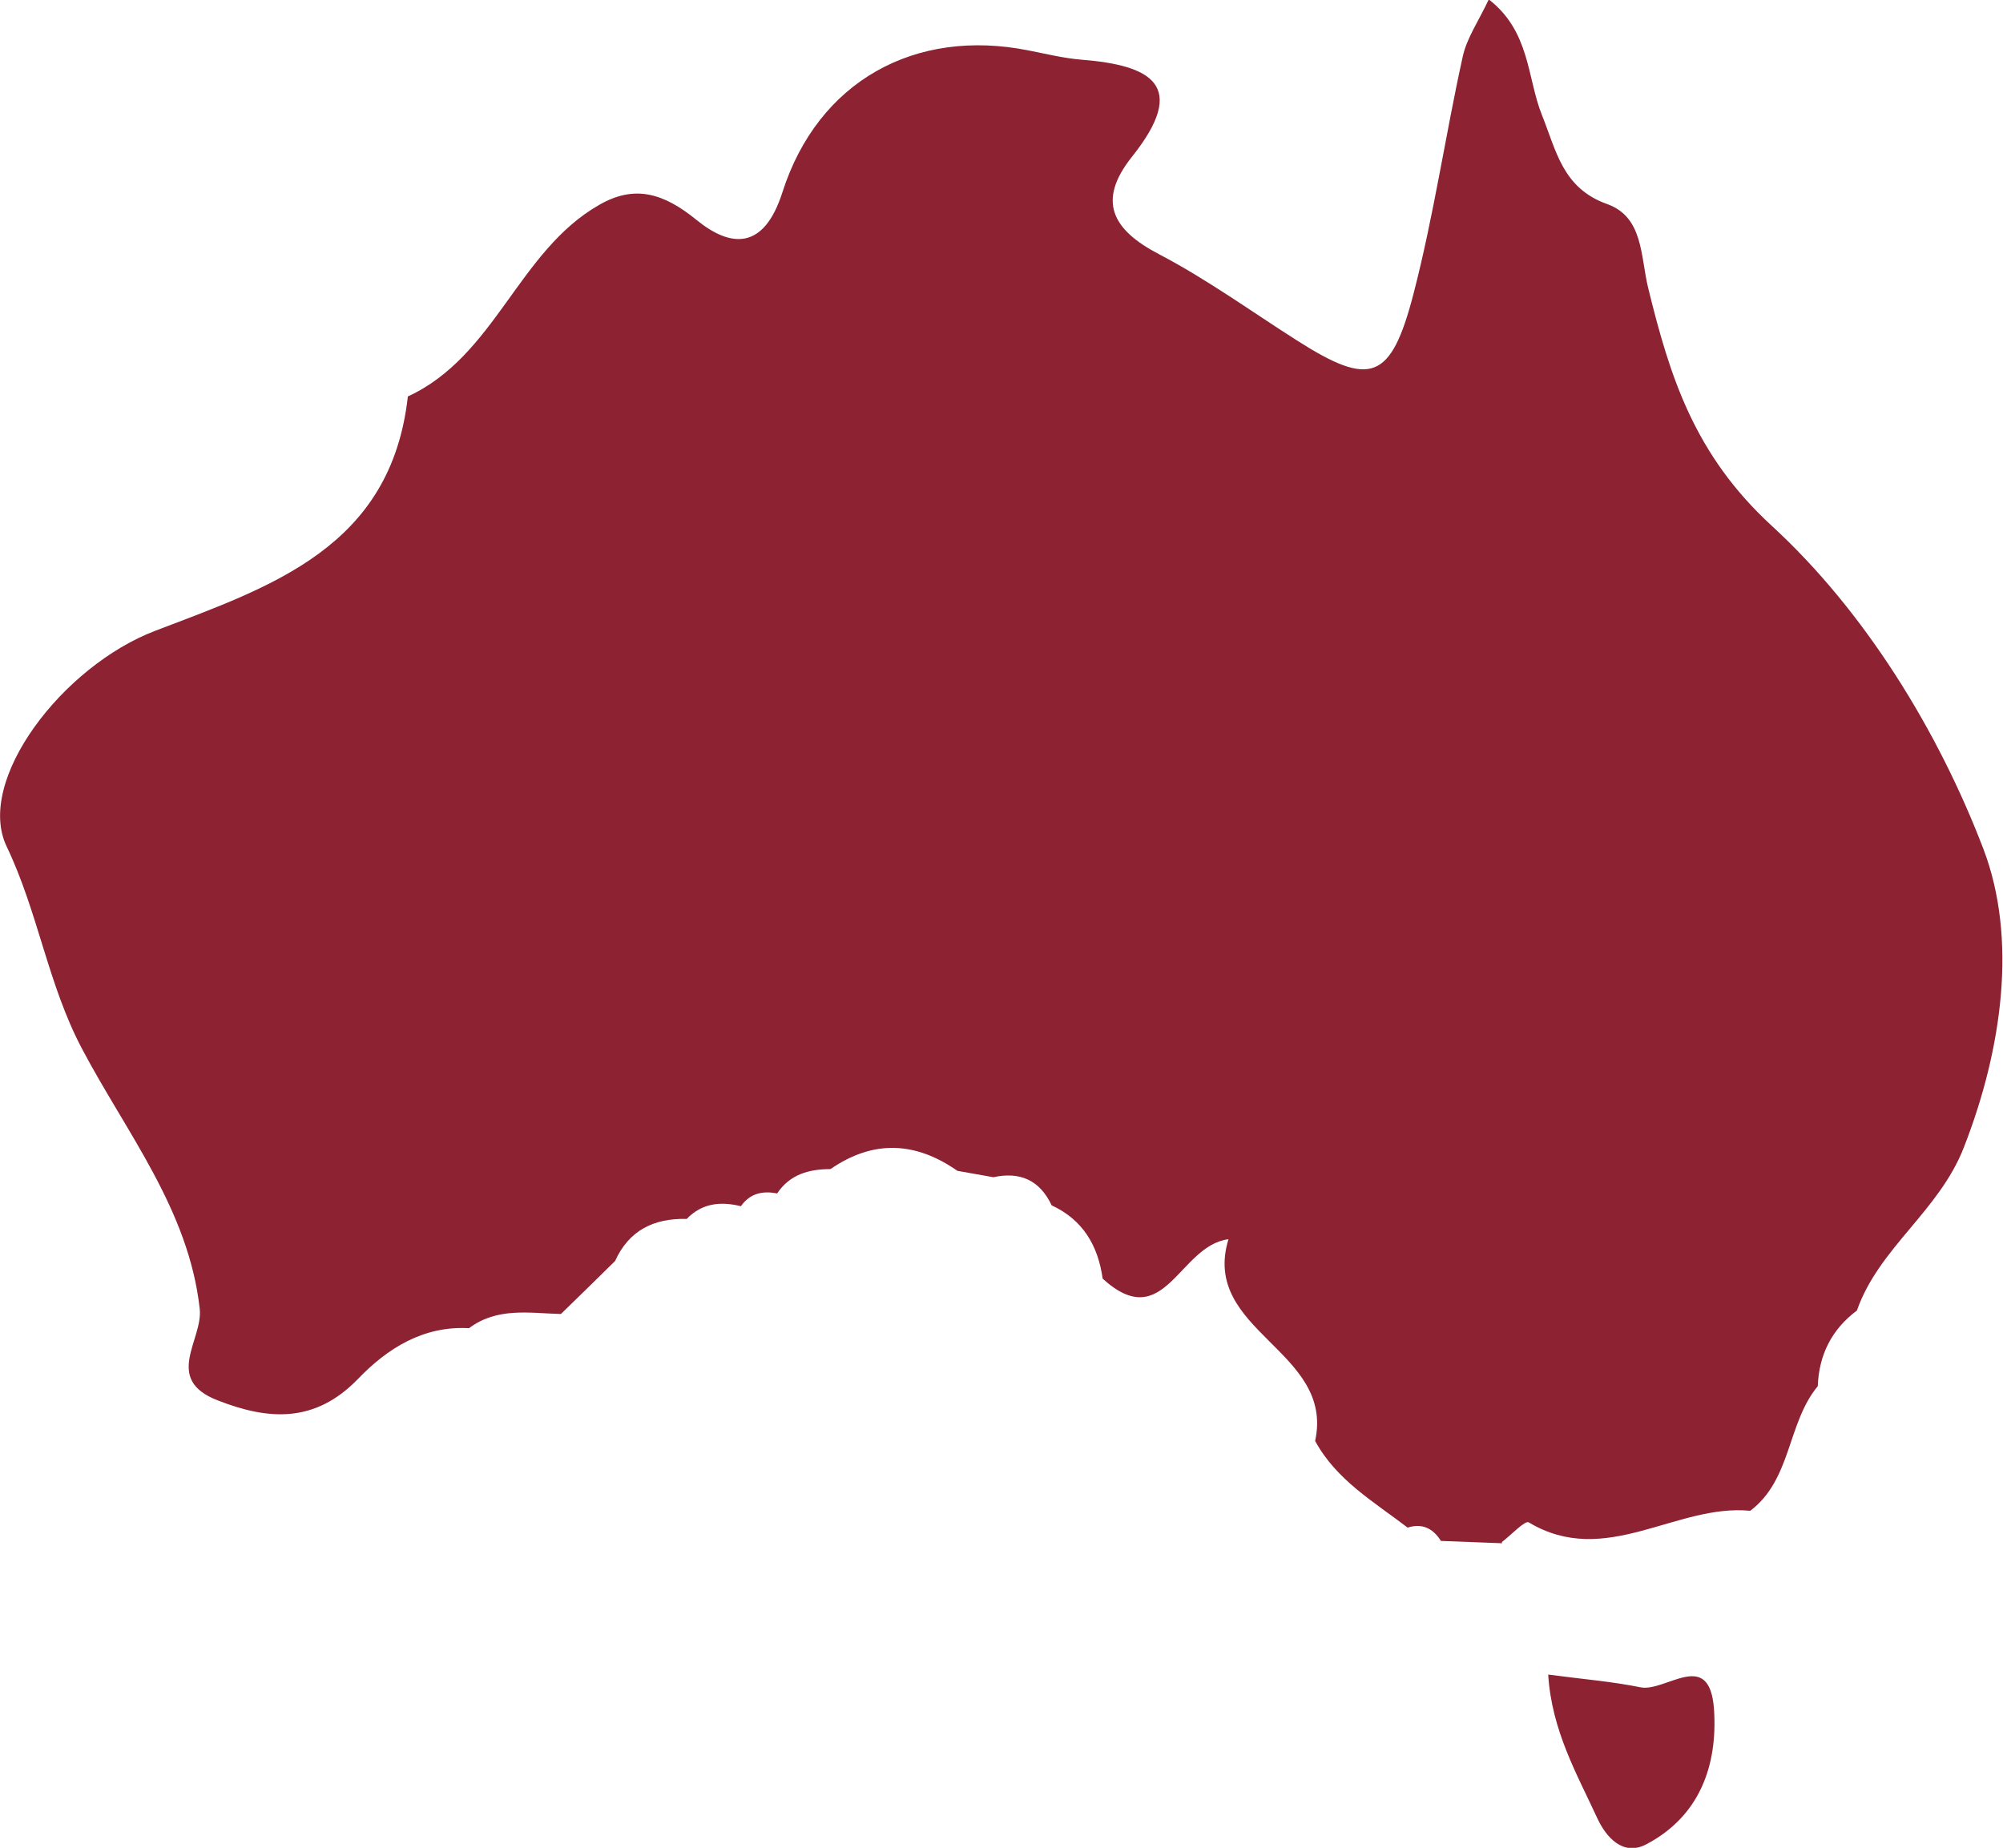 <?xml version="1.0" encoding="UTF-8"?>
<svg id="Layer_1" data-name="Layer 1" xmlns="http://www.w3.org/2000/svg" viewBox="0 0 69.1 63.76">
  <defs>
    <style>
      .cls-1 {
        fill: #8c2232;
        stroke-width: 0px;
      }
    </style>
  </defs>
  <path class="cls-1" d="m51.82,53.25c-.7-.03-1.41-.05-2.11-.08-.27-.43-.64-.62-1.15-.46-1.16-.89-2.46-1.64-3.19-2.99.68-3.13-3.96-3.78-2.99-6.96-1.71.21-2.2,3.31-4.34,1.36-.16-1.14-.68-2.03-1.76-2.53-.41-.87-1.09-1.17-2.01-.97l-1.24-.22c-1.45-1.01-2.9-1.08-4.38-.06-.74,0-1.4.18-1.84.84-.51-.1-.94,0-1.25.44-.7-.17-1.34-.11-1.87.44-1.13-.03-1.99.39-2.47,1.45-.62.61-1.24,1.22-1.87,1.83-1.09-.03-2.2-.24-3.17.49-1.58-.09-2.82.7-3.83,1.75-1.48,1.53-3.08,1.43-4.84.74-1.89-.73-.5-2.09-.62-3.16-.38-3.42-2.53-6.07-4.06-8.97-1.18-2.23-1.51-4.7-2.6-6.98-1.09-2.27,1.92-6.23,5.14-7.45,4.01-1.53,8.12-2.88,8.7-8.08,3.02-1.39,3.8-5.01,6.6-6.61,1.23-.71,2.23-.4,3.36.52,1.18.96,2.32,1.05,2.96-.95,1.23-3.85,4.59-5.68,8.49-4.9.61.12,1.22.27,1.83.32,2.4.19,3.71.88,1.74,3.35-1.21,1.52-.69,2.52.95,3.37,1.64.86,3.16,1.96,4.73,2.96,2.54,1.62,3.25,1.41,4.03-1.59.7-2.69,1.1-5.47,1.7-8.19.14-.65.56-1.25.9-1.98,1.43,1.11,1.32,2.7,1.83,3.98.5,1.24.71,2.53,2.25,3.08,1.26.45,1.15,1.8,1.42,2.9.75,3.06,1.59,5.75,4.27,8.21,3.2,2.94,5.74,7.07,7.3,11.16,1.16,3.06.66,6.85-.68,10.28-.86,2.21-2.93,3.46-3.69,5.63-.87.65-1.31,1.53-1.35,2.61-1.06,1.28-.9,3.22-2.33,4.3-2.56-.25-4.99,1.99-7.64.4-.13-.08-.61.44-.93.68Z"/>
  <path class="cls-1" d="m53.4,57.78c1.2.16,2.21.24,3.19.44.87.18,2.39-1.38,2.54.76.13,1.93-.49,3.69-2.34,4.66-.8.42-1.38-.25-1.68-.89-.71-1.54-1.58-3.04-1.7-4.97Z"/>
</svg>